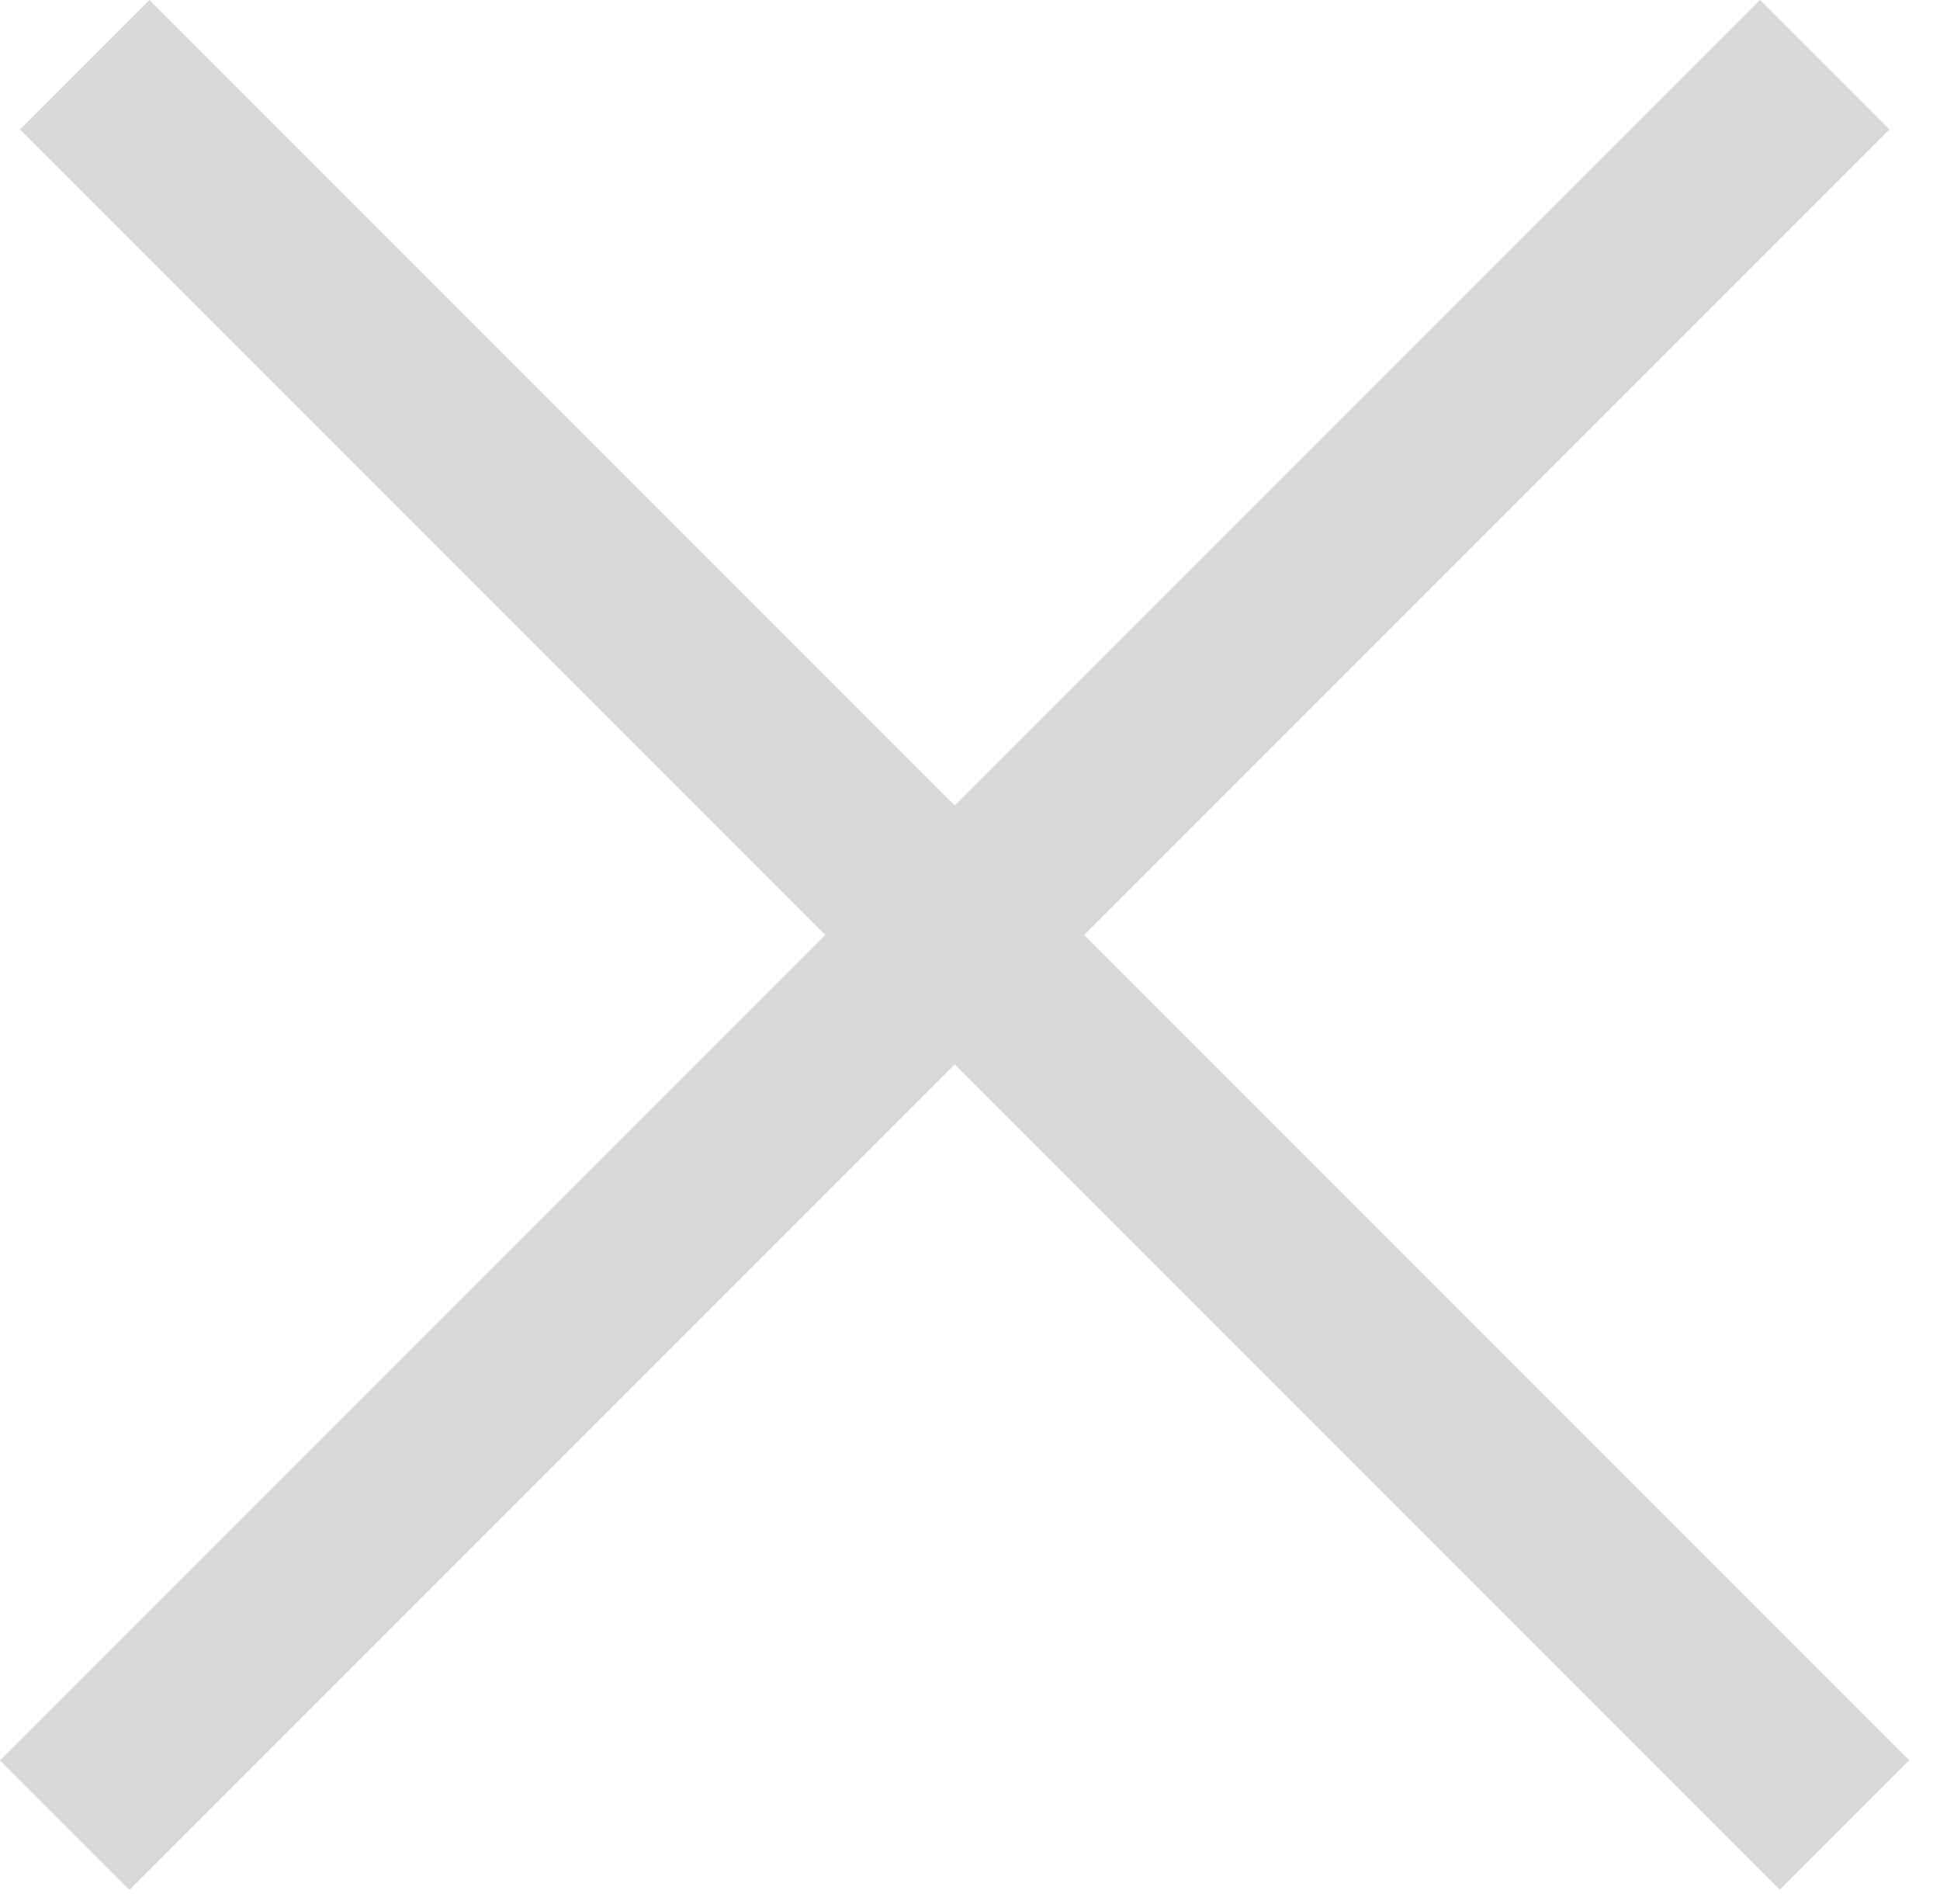 <svg width="53" height="52" viewBox="0 0 53 52" fill="none" xmlns="http://www.w3.org/2000/svg">
<rect x="48.083" width="5" height="68" transform="rotate(45 48.083 0)" fill="#D9D9D9"/>
<rect width="5" height="68" transform="matrix(-0.707 0.707 0.707 0.707 4.083 0)" fill="#D9D9D9"/>
</svg>
